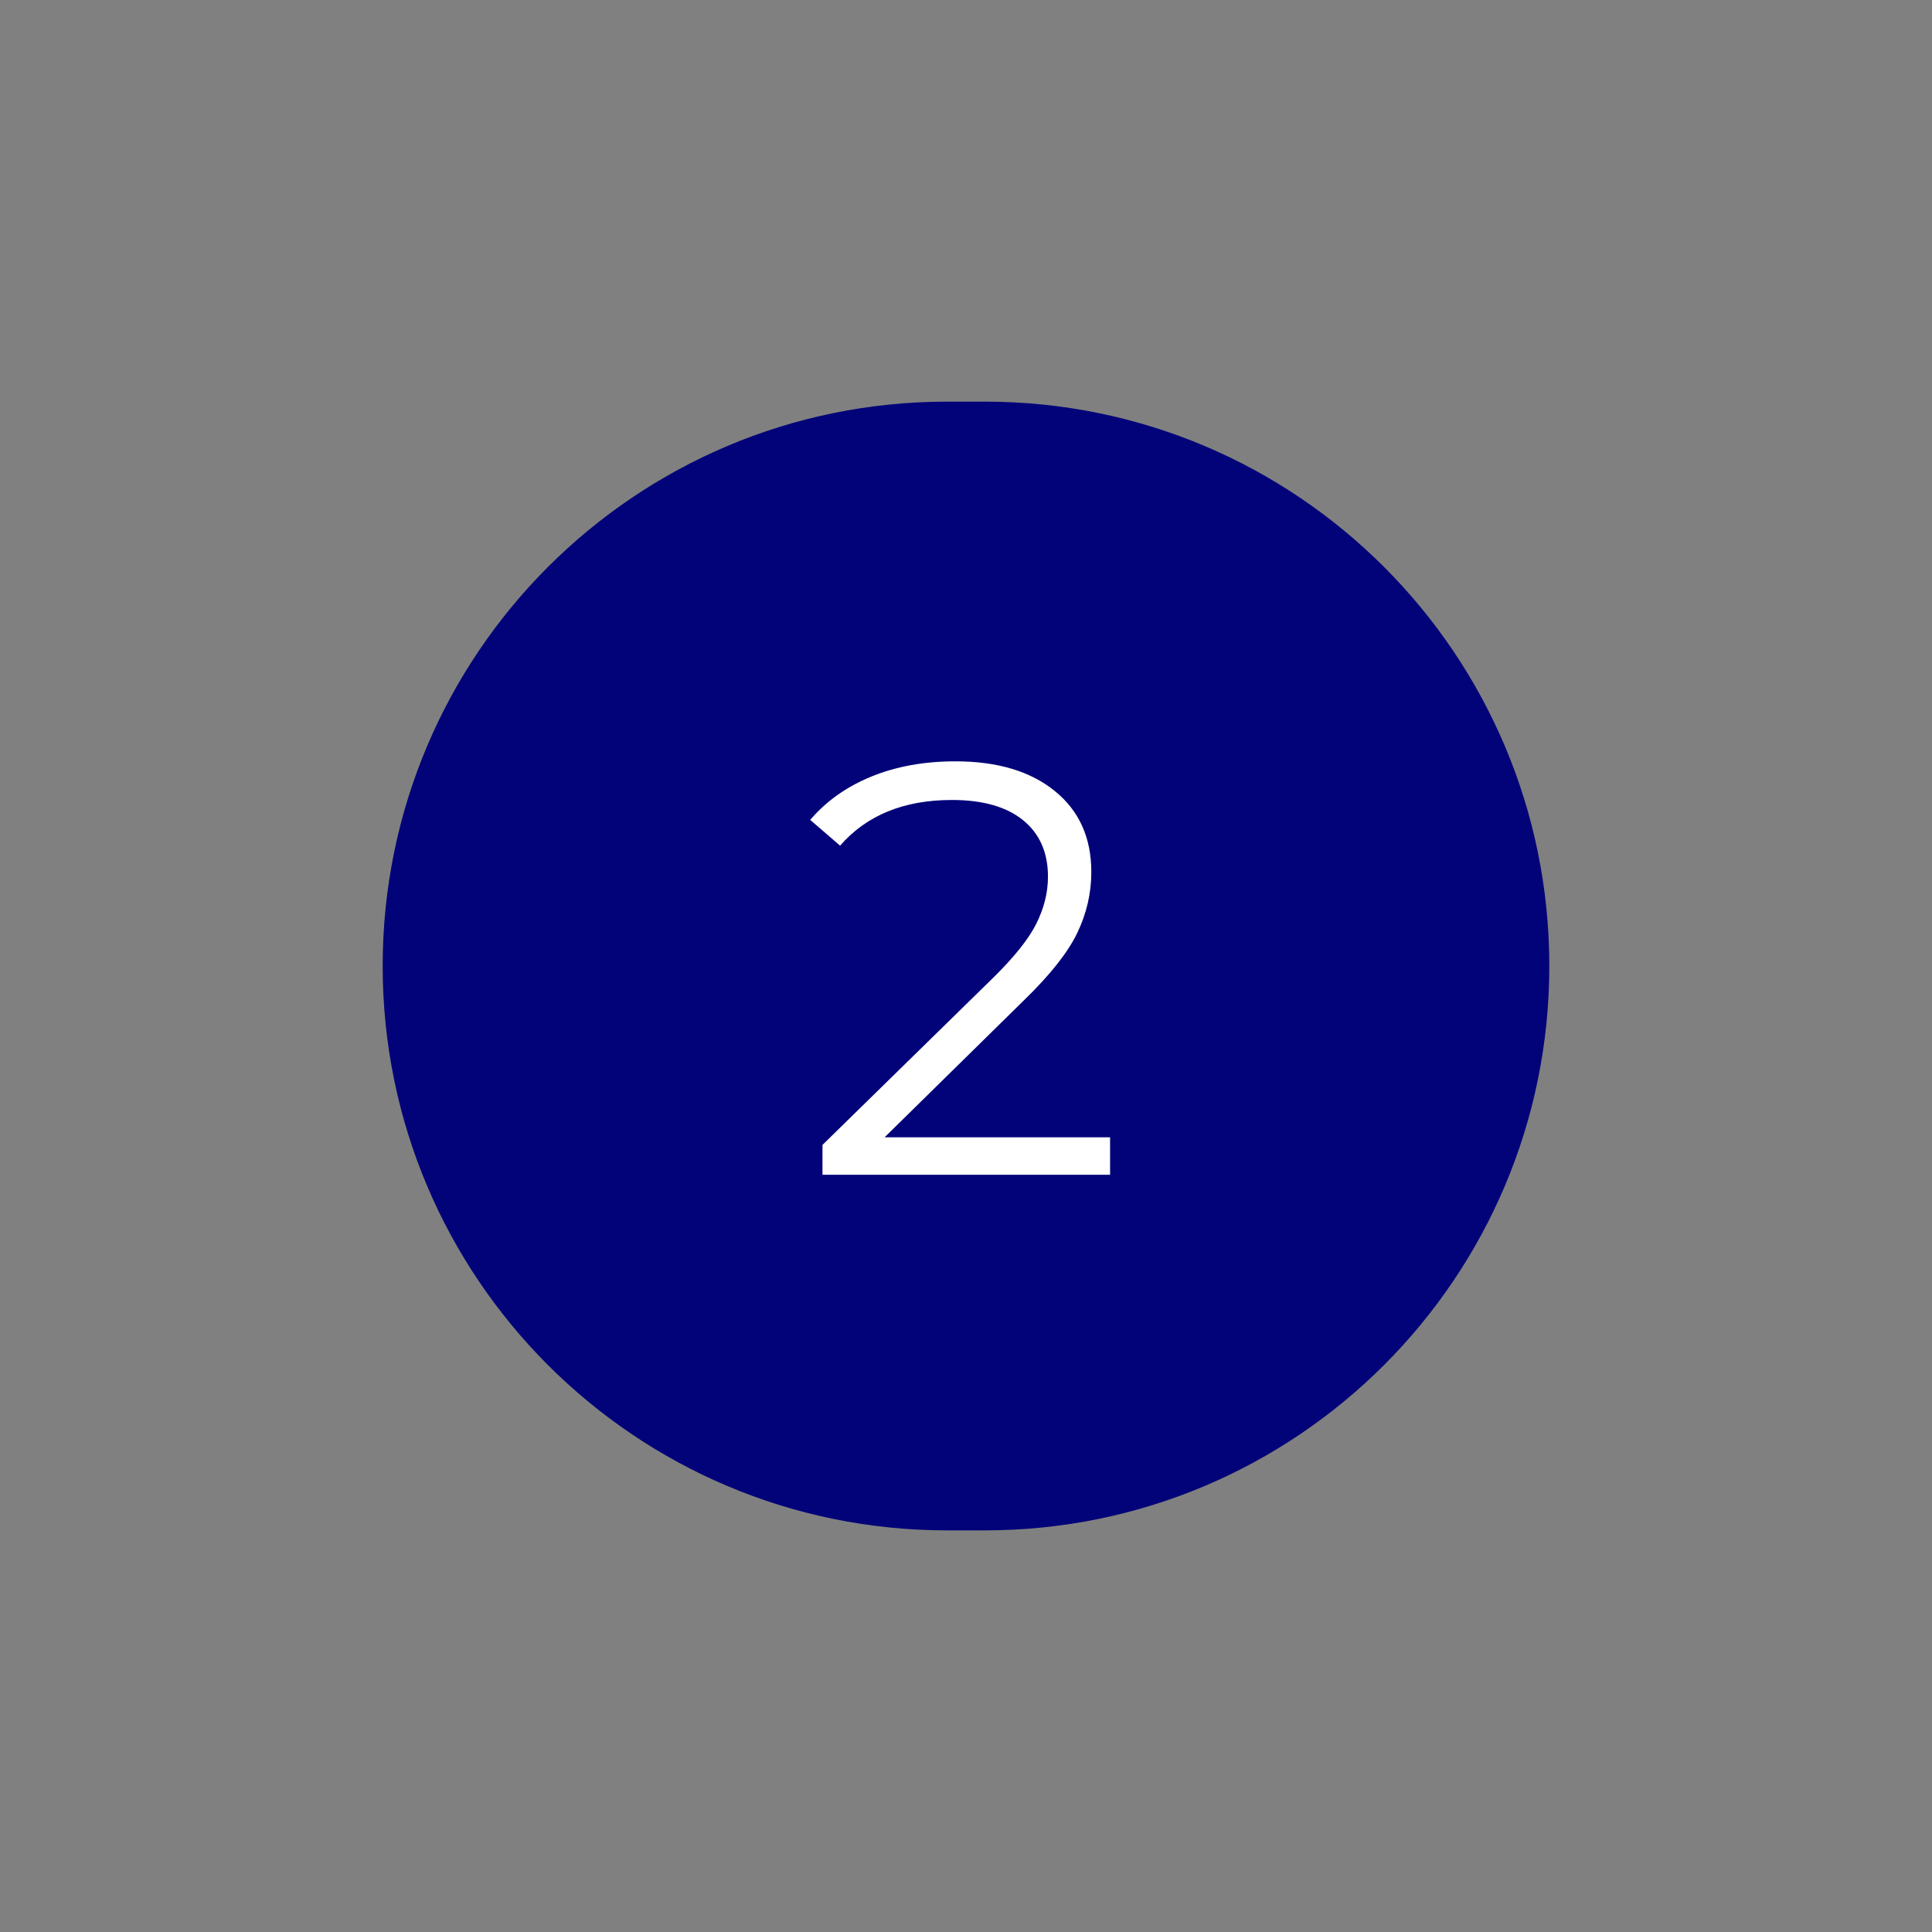<?xml version="1.0" encoding="UTF-8"?> <svg xmlns="http://www.w3.org/2000/svg" xmlns:xlink="http://www.w3.org/1999/xlink" width="1000" zoomAndPan="magnify" viewBox="0 0 750 750" height="1000" preserveAspectRatio="xMidYMid meet" version="1.2"><rect x="0" y="0" width="750" height="750" fill="#808080" stroke="none"/><defs><clipPath id="6d48f40066"><path d="M 0.32 1 L 453.68 1 L 453.68 440.961 L 0.32 440.961 Z M 0.32 1 "></path></clipPath><clipPath id="8799b758b4"><rect x="0" width="454" y="0" height="441"></rect></clipPath></defs><g id="75cbbe8ee9"><g transform="matrix(1,0,0,1,148,154)"><g clip-path="url(#8799b758b4)"><g clip-rule="nonzero" clip-path="url(#6d48f40066)"><path style=" stroke:none;fill-rule:nonzero;fill:#030379;fill-opacity:1;" d="M 219.641 1.914 L 234.359 1.914 C 355.359 1.914 453.445 100.004 453.445 221 C 453.445 342 355.359 440.09 234.359 440.09 L 219.641 440.09 C 98.641 440.09 0.551 342 0.551 221 C 0.551 100.004 98.641 1.914 219.641 1.914 Z M 219.641 1.914 "></path></g><g style="fill:#ffffff;fill-opacity:1;"><g transform="translate(162.429, 302.049)"><path style="stroke:none" d="M 120.5 -14.547 L 120.5 0 L 8.859 0 L 8.859 -11.594 L 75.031 -76.391 C 83.363 -84.578 89.004 -91.66 91.953 -97.641 C 94.91 -103.629 96.391 -109.656 96.391 -115.719 C 96.391 -125.113 93.164 -132.426 86.719 -137.656 C 80.281 -142.883 71.078 -145.5 59.109 -145.5 C 40.461 -145.5 25.988 -139.586 15.688 -127.766 L 4.094 -137.766 C 10.301 -145.047 18.219 -150.656 27.844 -154.594 C 37.469 -158.531 48.344 -160.5 60.469 -160.5 C 76.688 -160.5 89.531 -156.672 99 -149.016 C 108.477 -141.367 113.219 -130.875 113.219 -117.531 C 113.219 -109.352 111.398 -101.473 107.766 -93.891 C 104.129 -86.316 97.234 -77.602 87.078 -67.75 L 32.969 -14.547 Z M 120.5 -14.547 "></path></g></g></g></g></g></svg> 
